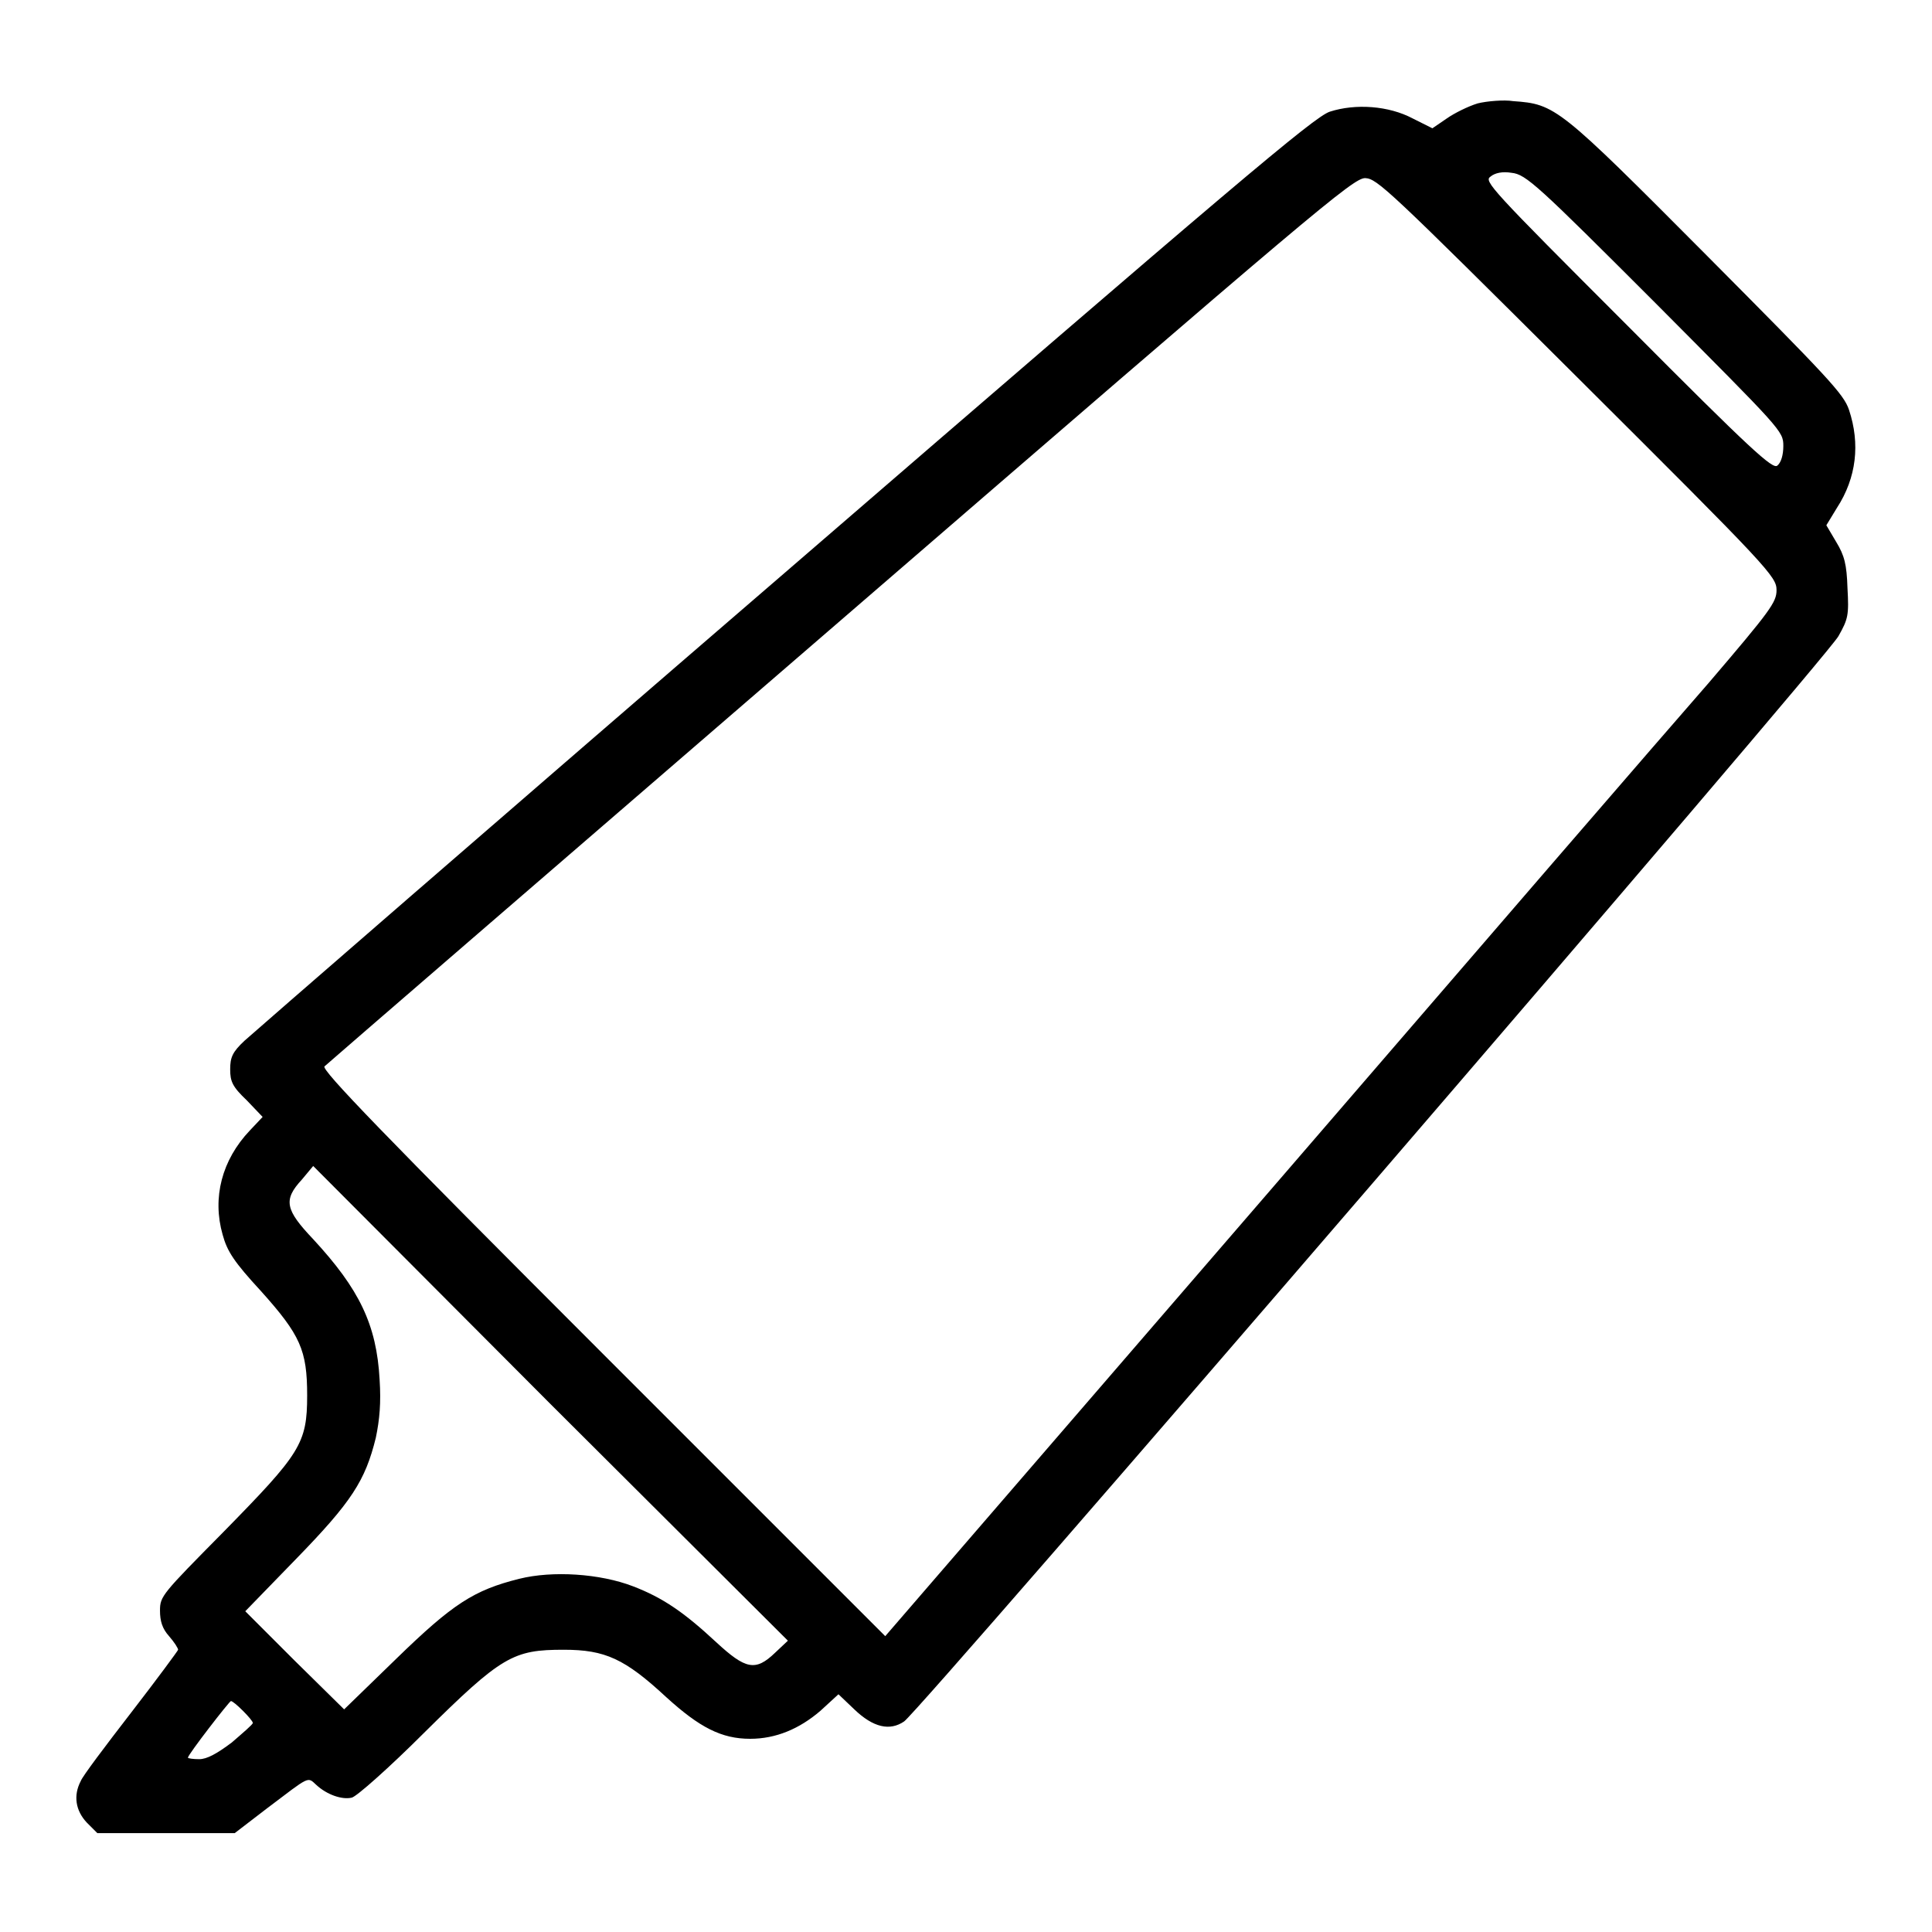 <?xml version="1.0" encoding="utf-8"?>
<!-- Svg Vector Icons : http://www.onlinewebfonts.com/icon -->
<!DOCTYPE svg PUBLIC "-//W3C//DTD SVG 1.1//EN" "http://www.w3.org/Graphics/SVG/1.1/DTD/svg11.dtd">
<svg version="1.1" xmlns="http://www.w3.org/2000/svg" xmlns:xlink="http://www.w3.org/1999/xlink" x="0px" y="0px" viewBox="0 0 256 256" enable-background="new 0 0 256 256" xml:space="preserve">
<g><g><g><path fill="#000000" d="M195.8,13.7c-1.3,0.4-3.1,1.3-4.1,2l-1.9,1.3l-2.6-1.3c-3.2-1.7-7.6-2-11-0.9c-2.1,0.7-12.7,9.7-72.1,61c-38.4,33.1-70.6,61.1-71.7,62.1c-1.6,1.5-1.9,2.2-1.9,3.8c0,1.6,0.3,2.3,2.2,4.1l2.1,2.2l-1.7,1.8c-3.7,3.9-5,8.9-3.6,13.8c0.6,2.2,1.5,3.6,5.1,7.5c5.2,5.8,6.1,7.8,6.1,13.8c0,6.4-0.9,7.7-11.1,18.1c-8.1,8.2-8.4,8.5-8.4,10.4c0,1.4,0.3,2.4,1.2,3.4c0.7,0.8,1.2,1.6,1.2,1.8c0,0.1-2.8,3.9-6.2,8.3c-3.4,4.4-6.5,8.5-6.7,9.1c-1,1.9-0.7,3.9,0.8,5.5l1.4,1.4h9.1h9.1l4.3-3.3c5.7-4.3,5.3-4.2,6.5-3.1c1.4,1.3,3.4,2,4.7,1.7c0.6-0.1,5-4,9.6-8.6c10.3-10.2,11.8-11,18.5-11c5.5,0,8.1,1.2,13.6,6.3c4.4,4,7.3,5.5,11.1,5.5c3.4,0,6.5-1.3,9.3-3.7l2.4-2.2l2.1,2c2.5,2.4,4.7,2.9,6.6,1.6c2.1-1.4,122.3-141,123.8-143.8c1.3-2.3,1.4-2.8,1.2-6.4c-0.1-3.1-0.4-4.3-1.5-6.1l-1.3-2.2l1.4-2.3c2.6-4,3.1-8.5,1.6-13c-0.7-2.1-2.8-4.3-18.9-20.5c-19.6-19.7-20-20-25.6-20.4C199.3,13.2,197,13.4,195.8,13.7z M219.3,40.1c16.8,16.9,17,17,17,19c0,1.2-0.3,2.2-0.8,2.6c-0.6,0.5-3.3-1.9-19.8-18.5c-18.3-18.3-19.1-19.2-18.2-19.8c0.6-0.5,1.6-0.7,2.8-0.5C202.2,23.1,203.7,24.5,219.3,40.1z M209,50c25.5,25.4,26.4,26.4,26.4,28.2c0,1.6-0.8,2.7-9,12.3c-5,5.7-31.6,36.5-59.1,68.4l-50,57.9l-37.5-37.5c-29.1-29.1-37.3-37.6-36.8-38c0.3-0.3,31.1-26.9,68.4-59.1c63.2-54.6,67.9-58.6,69.5-58.6C182.5,23.7,183.8,24.9,209,50z M102.7,219c-2.6,2.5-3.9,2.2-7.8-1.4c-4.3-4-7.1-5.9-11-7.4c-4.4-1.7-10.7-2.1-15.1-1c-6,1.5-8.8,3.3-16.3,10.6l-6.9,6.7L39,220l-6.5-6.5l6.7-6.9c7.4-7.6,9.2-10.4,10.6-16.1c0.5-2.4,0.7-4.6,0.5-7.7c-0.4-7.3-2.7-12-8.8-18.6c-3.7-3.9-4-5.2-1.5-7.9l1.5-1.8L72.9,186l31.5,31.4L102.7,219z M32.2,226.7c0.7,0.7,1.3,1.4,1.3,1.6c0,0.2-1.3,1.3-2.8,2.6c-2,1.5-3.3,2.2-4.3,2.2c-0.8,0-1.5-0.1-1.5-0.2c0-0.4,5.5-7.5,5.7-7.5C30.8,225.4,31.5,226,32.2,226.7z"/></g></g></g>
</svg>